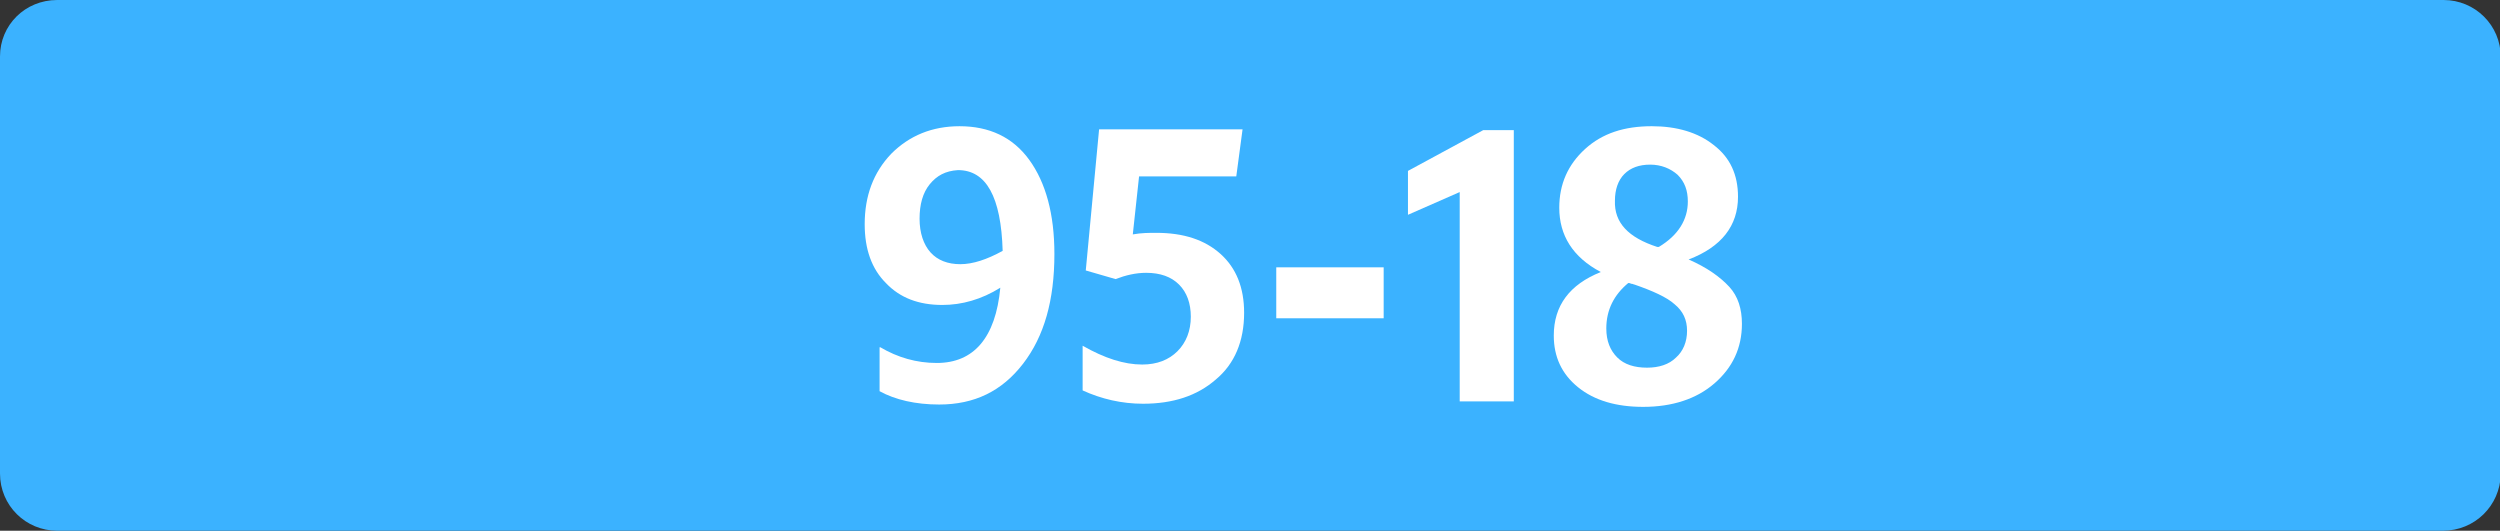 <?xml version="1.0" encoding="utf-8"?>
<!-- Generator: Adobe Illustrator 27.4.0, SVG Export Plug-In . SVG Version: 6.00 Build 0)  -->
<svg version="1.1" id="Calque_2_00000132057759798489925400000013667466892101645189_"
	 xmlns="http://www.w3.org/2000/svg" xmlns:xlink="http://www.w3.org/1999/xlink" x="0px" y="0px" viewBox="0 0 318.9 67.7"
	 style="enable-background:new 0 0 318.9 67.7;" xml:space="preserve">
<rect x="0" y="0" width="318.9" height="67.7" fill="#333333" stroke="none"/>
<style type="text/css">
	.st0{fill:#3BB2FF;}
	.st1{fill:#FFFFFF;}
</style>
<g>
	<g>
		<path class="st0" d="M311.6,67.7H7.3c-4,0-7.3-3.2-7.3-7.3V7.2C0,3.2,3.2,0,7.3,0h304.4c4,0,7.3,3.2,7.3,7.3v53.2
			C318.9,64.5,315.7,67.7,311.6,67.7"/>
	</g>
	<g>
		<g>
			<path class="st1" d="M112.3,44.3c2.2,1.3,4.6,2,7.2,2c4.7,0,7.5-3.2,8.1-9.6c-2.4,1.5-4.9,2.2-7.4,2.2c-3,0-5.4-0.9-7.2-2.8
				c-1.8-1.8-2.7-4.3-2.7-7.5c0-3.6,1.1-6.6,3.4-9c2.3-2.3,5.2-3.5,8.7-3.5c3.8,0,6.8,1.4,8.9,4.3c2.1,2.9,3.2,6.9,3.2,12
				c0,5.9-1.3,10.5-4,14c-2.7,3.5-6.2,5.2-10.7,5.2c-3,0-5.6-0.6-7.6-1.7V44.3z M118.6,23.5c-0.9,1.1-1.3,2.6-1.3,4.4
				s0.5,3.3,1.4,4.3c0.9,1,2.2,1.5,3.8,1.5c1.6,0,3.4-0.6,5.4-1.7c-0.2-6.9-2.1-10.3-5.7-10.3C120.6,21.8,119.5,22.4,118.6,23.5z"/>
			<path class="st1" d="M145.7,46.5c1.9,0,3.4-0.6,4.5-1.7c1.1-1.1,1.7-2.6,1.7-4.4c0-1.7-0.5-3.1-1.5-4.1c-1-1-2.4-1.5-4.2-1.5
				c-1.3,0-2.6,0.3-3.9,0.8l-3.8-1.1l1.7-18h18.3l-0.8,6h-12.4l-0.8,7.4c1.1-0.2,2.1-0.2,3-0.2c3.5,0,6.2,0.9,8.2,2.7
				c2,1.8,3,4.3,3,7.5c0,3.6-1.2,6.5-3.6,8.5c-2.4,2.1-5.5,3.1-9.3,3.1c-2.7,0-5.3-0.6-7.7-1.7v-5.7
				C140.9,45.7,143.4,46.5,145.7,46.5z"/>
			<path class="st1" d="M162.8,40.6v-6.5h13.7v6.5H162.8z"/>
			<path class="st1" d="M193.1,51.2h-6.9V24.5l-6.6,2.9v-5.6l9.6-5.2h3.9V51.2z"/>
			<path class="st1" d="M222.2,41.3c0,3.1-1.2,5.6-3.5,7.6c-2.3,2-5.4,3-9.1,3c-3.4,0-6.2-0.8-8.3-2.5c-2.1-1.7-3.1-3.9-3.1-6.6
				c0-3.8,2-6.5,6-8.1c-3.6-1.9-5.3-4.7-5.3-8.2c0-3,1.1-5.5,3.3-7.5c2.2-2,5-2.9,8.5-2.9c3.2,0,5.9,0.8,7.9,2.4
				c2.1,1.6,3.1,3.8,3.1,6.6c0,3.7-2.1,6.4-6.3,8c2.3,1,4,2.2,5.2,3.5C221.7,37.8,222.2,39.4,222.2,41.3z M204.9,41.9
				c0,1.6,0.5,2.8,1.4,3.7c0.9,0.9,2.2,1.3,3.8,1.3c1.5,0,2.8-0.4,3.7-1.3c0.9-0.8,1.4-2,1.4-3.4c0-1.4-0.5-2.5-1.6-3.4
				c-1-0.9-2.8-1.7-5.1-2.5c-0.1,0-0.2-0.1-0.4-0.1c-0.2-0.1-0.3-0.1-0.4-0.1C205.9,37.6,204.9,39.5,204.9,41.9z M211.4,31.5l0.2,0
				c2.5-1.5,3.7-3.5,3.7-5.8c0-1.4-0.4-2.5-1.3-3.4c-0.9-0.8-2.1-1.3-3.5-1.3c-1.4,0-2.5,0.4-3.3,1.2s-1.2,2-1.2,3.4
				C205.9,28.4,207.7,30.3,211.4,31.5z"/>
		</g>
	</g>
</g>
</svg>
